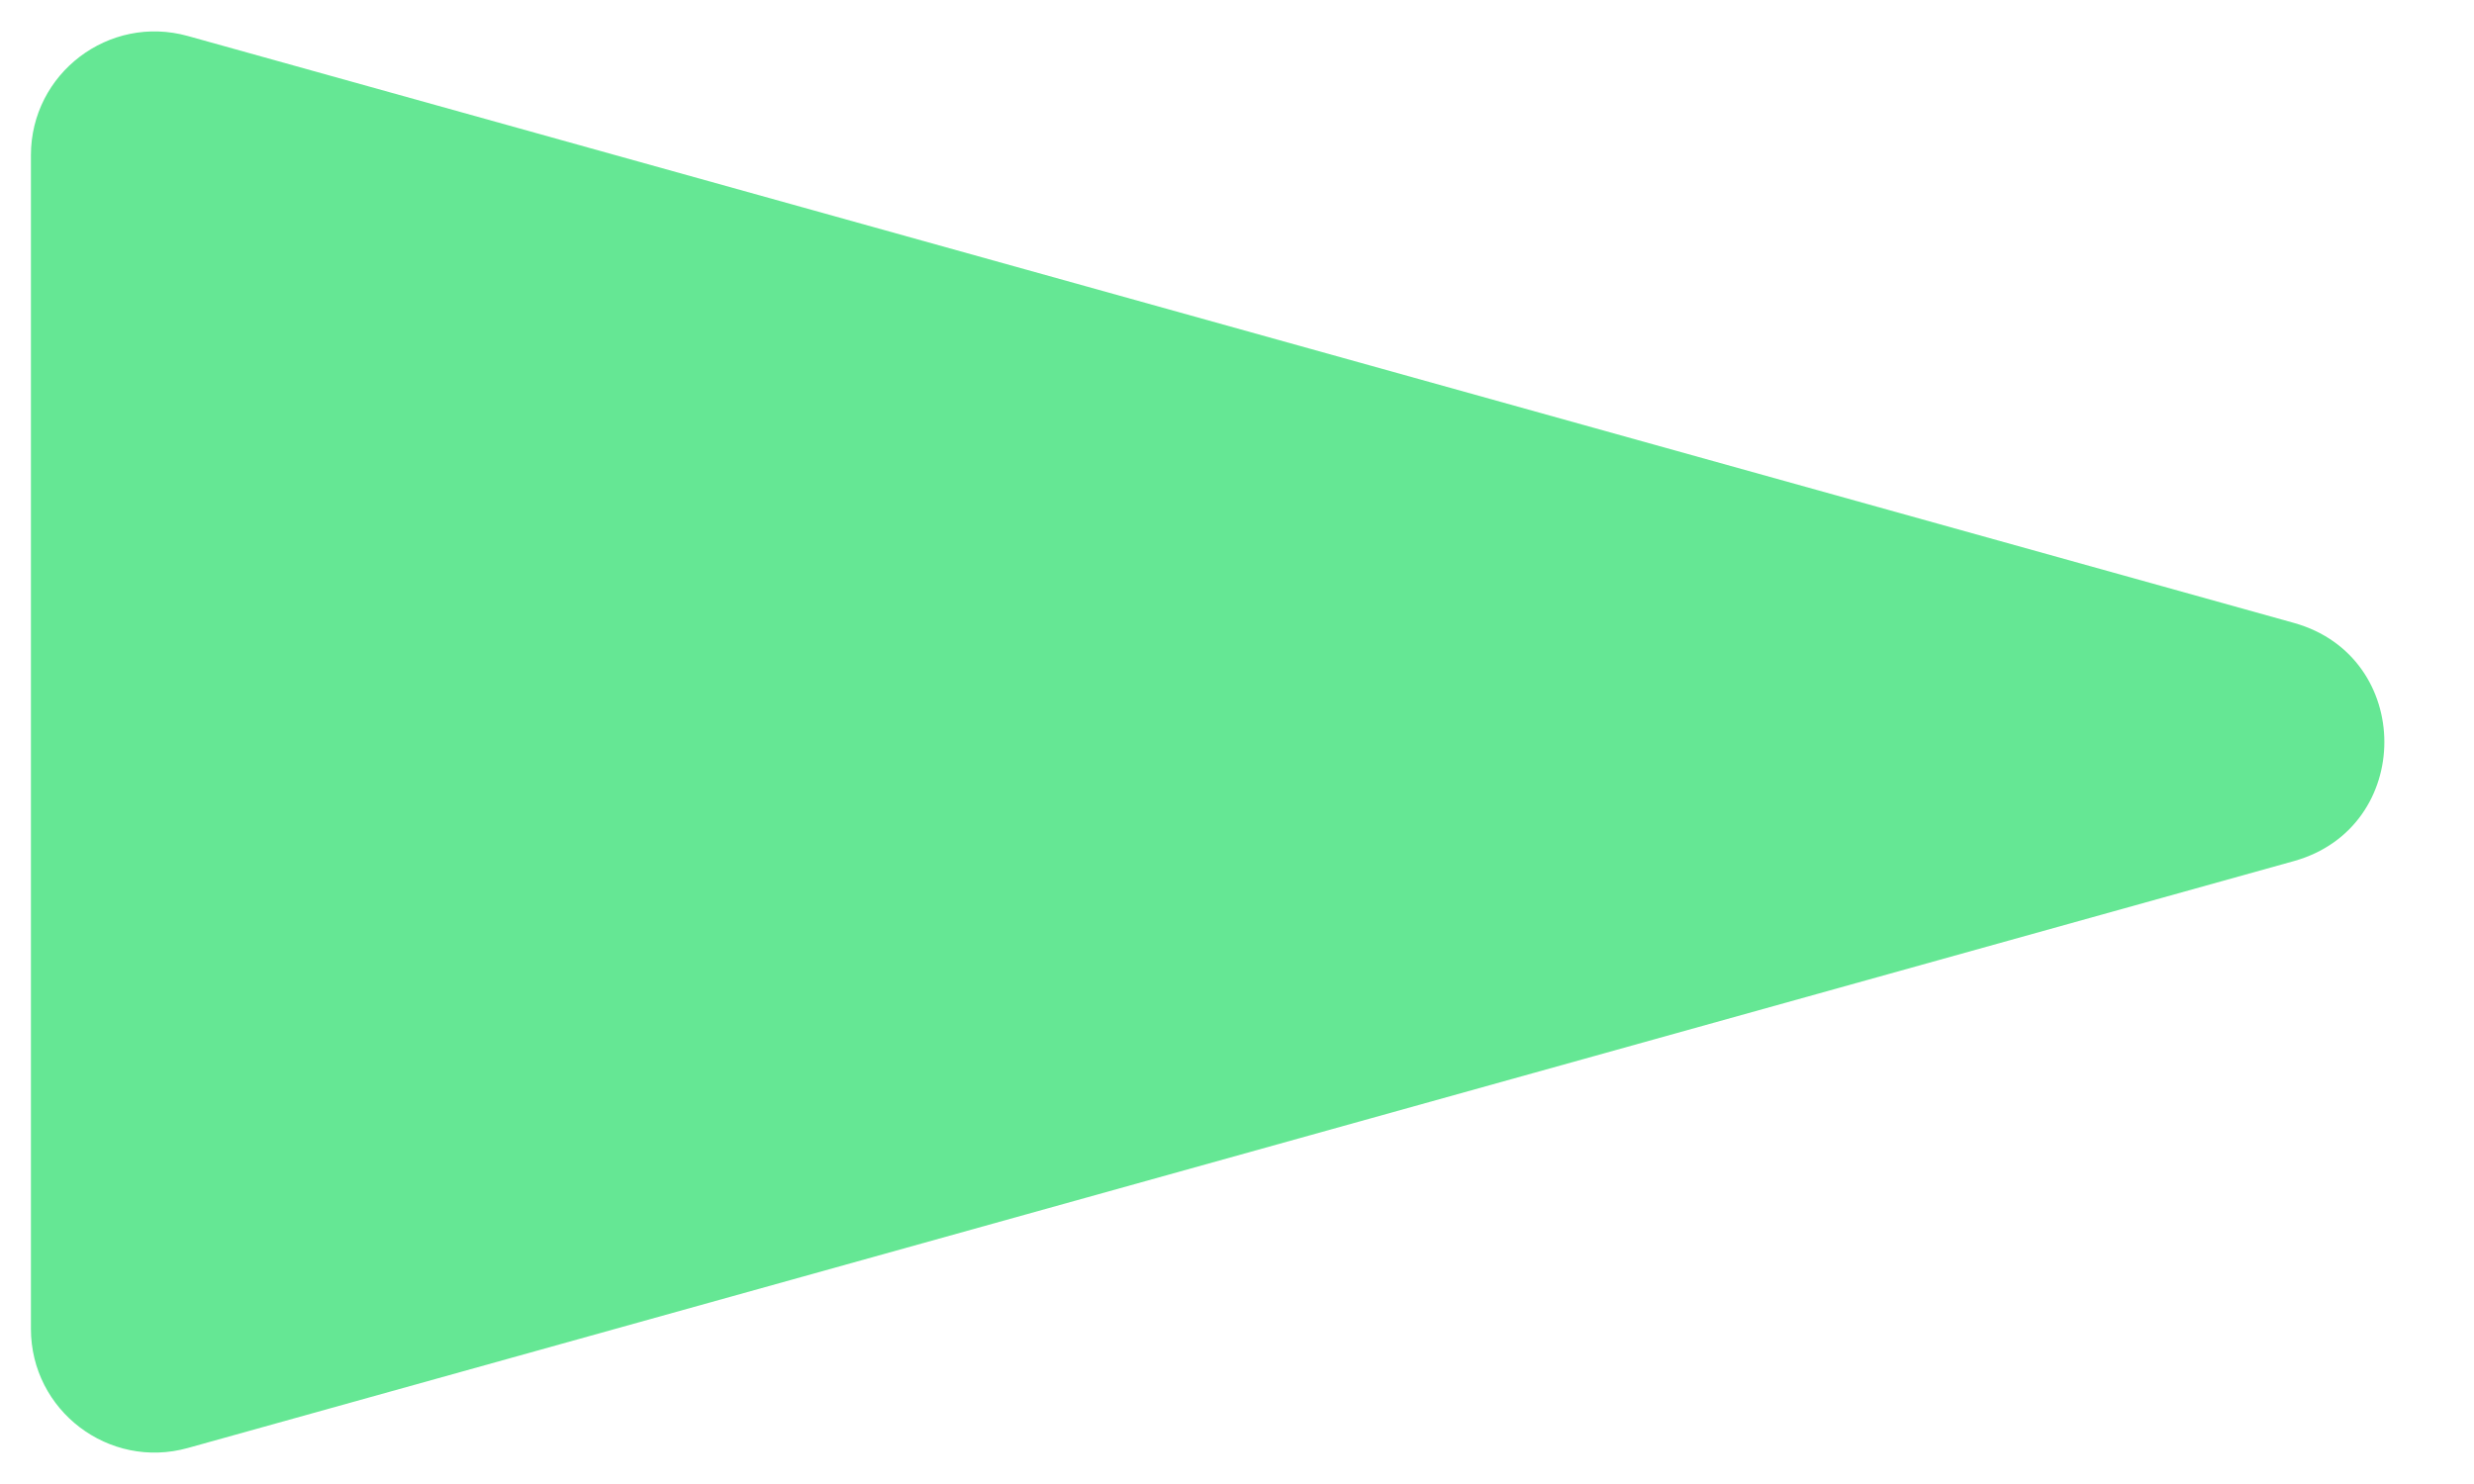 <?xml version="1.0" encoding="UTF-8"?> <svg xmlns="http://www.w3.org/2000/svg" width="20" height="12" viewBox="0 0 20 12" fill="none"> <path d="M18.544 5.037C19.519 5.309 19.519 6.691 18.544 6.963L1.518 11.709C0.881 11.886 0.25 11.407 0.25 10.745L0.25 1.255C0.25 0.593 0.881 0.114 1.518 0.291L18.544 5.037Z" fill="#65E794"></path> </svg> 